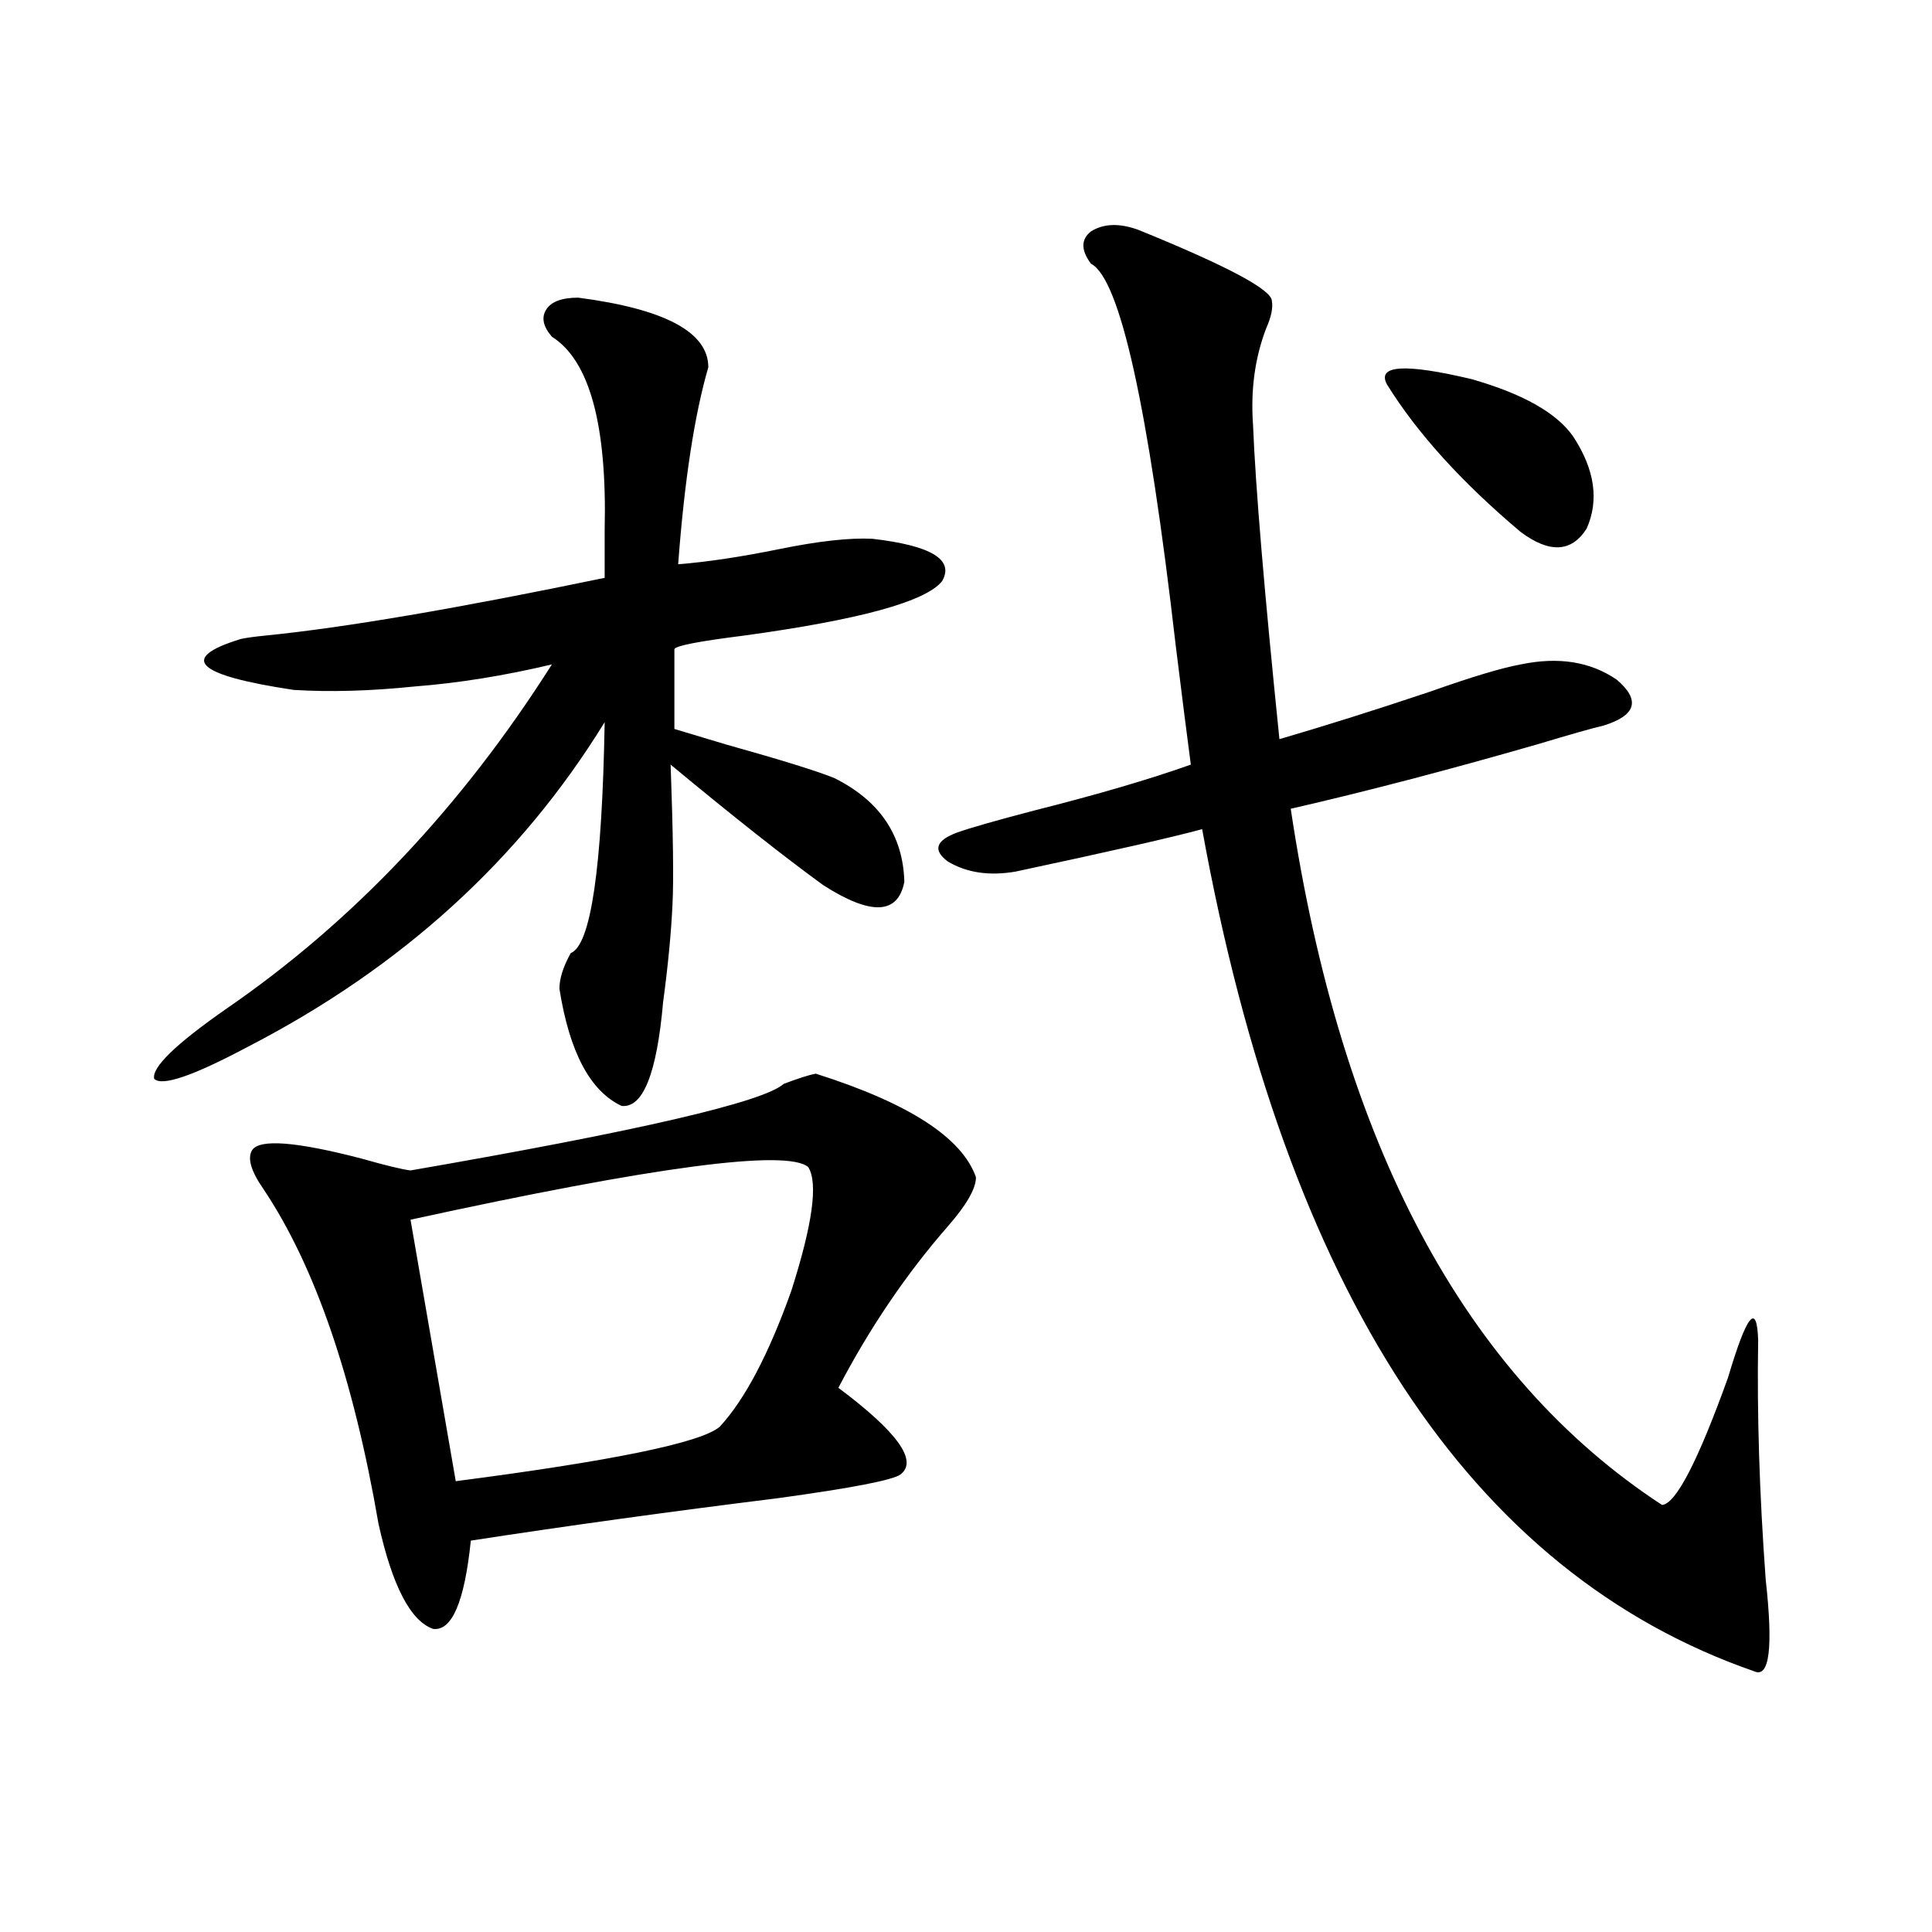 <?xml version="1.0" encoding="utf-8"?>
<!-- Generator: Adobe Illustrator 16.0.0, SVG Export Plug-In . SVG Version: 6.00 Build 0)  -->
<!DOCTYPE svg PUBLIC "-//W3C//DTD SVG 1.1//EN" "http://www.w3.org/Graphics/SVG/1.1/DTD/svg11.dtd">
<svg version="1.1" id="图层_1" xmlns="http://www.w3.org/2000/svg" xmlns:xlink="http://www.w3.org/1999/xlink" x="0px" y="0px"
	 width="1000px" height="1000px" viewBox="0 0 1000 1000" enable-background="new 0 0 1000 1000" xml:space="preserve">
<path d="M299.31,154.066c44.877,5.864,67.315,17.88,67.315,36.035c-7.164,24.609-12.362,58.599-15.609,101.953
	c14.954-1.167,32.515-3.804,52.682-7.91c20.152-4.093,36.097-5.851,47.804-5.273c30.563,3.516,42.591,10.849,36.097,21.973
	c-8.46,10.547-42.605,19.927-102.437,28.125c-23.414,2.938-35.456,5.273-36.097,7.031v41.309c5.854,1.758,14.634,4.395,26.341,7.91
	c29.268,8.212,48.124,14.063,56.584,17.578c23.414,11.728,35.441,29.595,36.097,53.613c-3.262,17.001-17.24,17.578-41.95,1.758
	c-20.167-14.64-46.508-35.444-79.022-62.402c1.296,35.747,1.616,59.766,0.976,72.07c-0.655,14.653-2.286,31.641-4.878,50.977
	c-3.262,36.914-10.411,54.794-21.463,53.613c-16.265-7.608-26.996-27.823-32.194-60.645c0-5.273,1.951-11.426,5.854-18.457
	c10.396-4.093,16.25-43.945,17.561-119.531c-43.581,70.903-105.043,126.864-184.386,167.871
	c-28.627,15.243-44.877,20.806-48.779,16.699c-1.311-5.851,11.052-17.866,37.072-36.035
	c65.685-45.112,121.948-104.59,168.776-178.418c-24.725,5.864-48.459,9.668-71.218,11.426c-22.773,2.349-43.581,2.938-62.438,1.758
	c-50.73-7.608-59.846-16.397-27.316-26.367c2.592-0.577,6.829-1.167,12.683-1.758c40.975-4.093,99.51-14.063,175.605-29.883
	c0-4.683,0-12.882,0-24.609c1.296-54.492-7.805-87.891-27.316-100.195c-4.558-5.273-5.533-9.956-2.927-14.063
	C285.316,156.126,290.85,154.066,299.31,154.066z M422.233,555.727c48.124,15.243,75.761,33.11,82.925,53.613
	c0,5.864-4.878,14.364-14.634,25.488c-21.463,24.609-40.334,52.446-56.584,83.496c30.563,22.852,41.295,37.793,32.194,44.824
	c-3.902,2.938-25.045,7.031-63.413,12.305c-56.584,7.031-109.601,14.364-159.021,21.973c-3.262,31.641-9.756,46.87-19.512,45.703
	c-11.707-4.106-21.143-22.274-28.292-54.492c-13.018-75.586-32.85-133.292-59.511-173.145c-6.509-9.366-8.46-16.108-5.854-20.215
	c3.902-5.851,22.759-4.395,56.584,4.395c12.348,3.516,20.808,5.575,25.365,6.152C330.849,585.321,395.237,570.38,405.648,561
	C413.453,558.075,418.972,556.317,422.233,555.727z M418.331,604.066c-11.066-9.366-79.678-0.288-205.849,27.246l23.414,135.352
	c81.294-10.547,126.826-19.913,136.582-28.125c13.003-14.063,25.365-37.491,37.072-70.313
	C420.603,633.661,423.529,612.278,418.331,604.066z M589.059,118.91c46.173,18.759,69.267,31.063,69.267,36.914
	c0.641,3.516-0.335,8.212-2.927,14.063c-5.854,15.243-8.14,31.942-6.829,50.098c1.296,32.231,5.854,86.435,13.658,162.598
	c24.055-7.031,50.075-15.229,78.047-24.609c21.463-7.608,37.072-12.305,46.828-14.063c19.512-4.093,36.097-1.456,49.755,7.91
	c12.348,10.547,10.076,18.457-6.829,23.73c-5.213,1.181-16.585,4.395-34.146,9.668c-46.828,13.485-89.434,24.609-127.802,33.398
	c26.006,173.446,90.074,293.555,192.19,360.352c7.149-0.577,18.536-22.55,34.146-65.918c9.756-32.808,14.954-39.249,15.609-19.336
	c-0.655,38.095,0.641,79.403,3.902,123.926c3.902,35.156,1.951,50.977-5.854,47.461c-146.993-50.977-242.28-196.284-285.847-435.938
	c-14.969,4.106-47.163,11.426-96.583,21.973c-13.658,2.349-25.365,0.591-35.121-5.273c-7.805-5.851-6.188-10.835,4.878-14.941
	c6.494-2.335,19.832-6.152,39.999-11.426c32.515-8.198,59.511-16.108,80.974-23.73c-1.951-14.64-4.558-35.156-7.805-61.523
	c-14.313-124.214-28.947-190.132-43.901-197.754c-5.213-7.031-5.213-12.593,0-16.699
	C571.163,115.696,579.303,115.395,589.059,118.91z M717.836,198.891c-5.213-9.956,9.421-10.835,43.901-2.637
	c26.661,7.622,44.222,17.578,52.682,29.883c11.052,17.001,13.323,32.821,6.829,47.461c-7.805,12.305-19.191,12.896-34.146,1.758
	C756.524,249.579,733.445,224.091,717.836,198.891z"/>
</svg>
